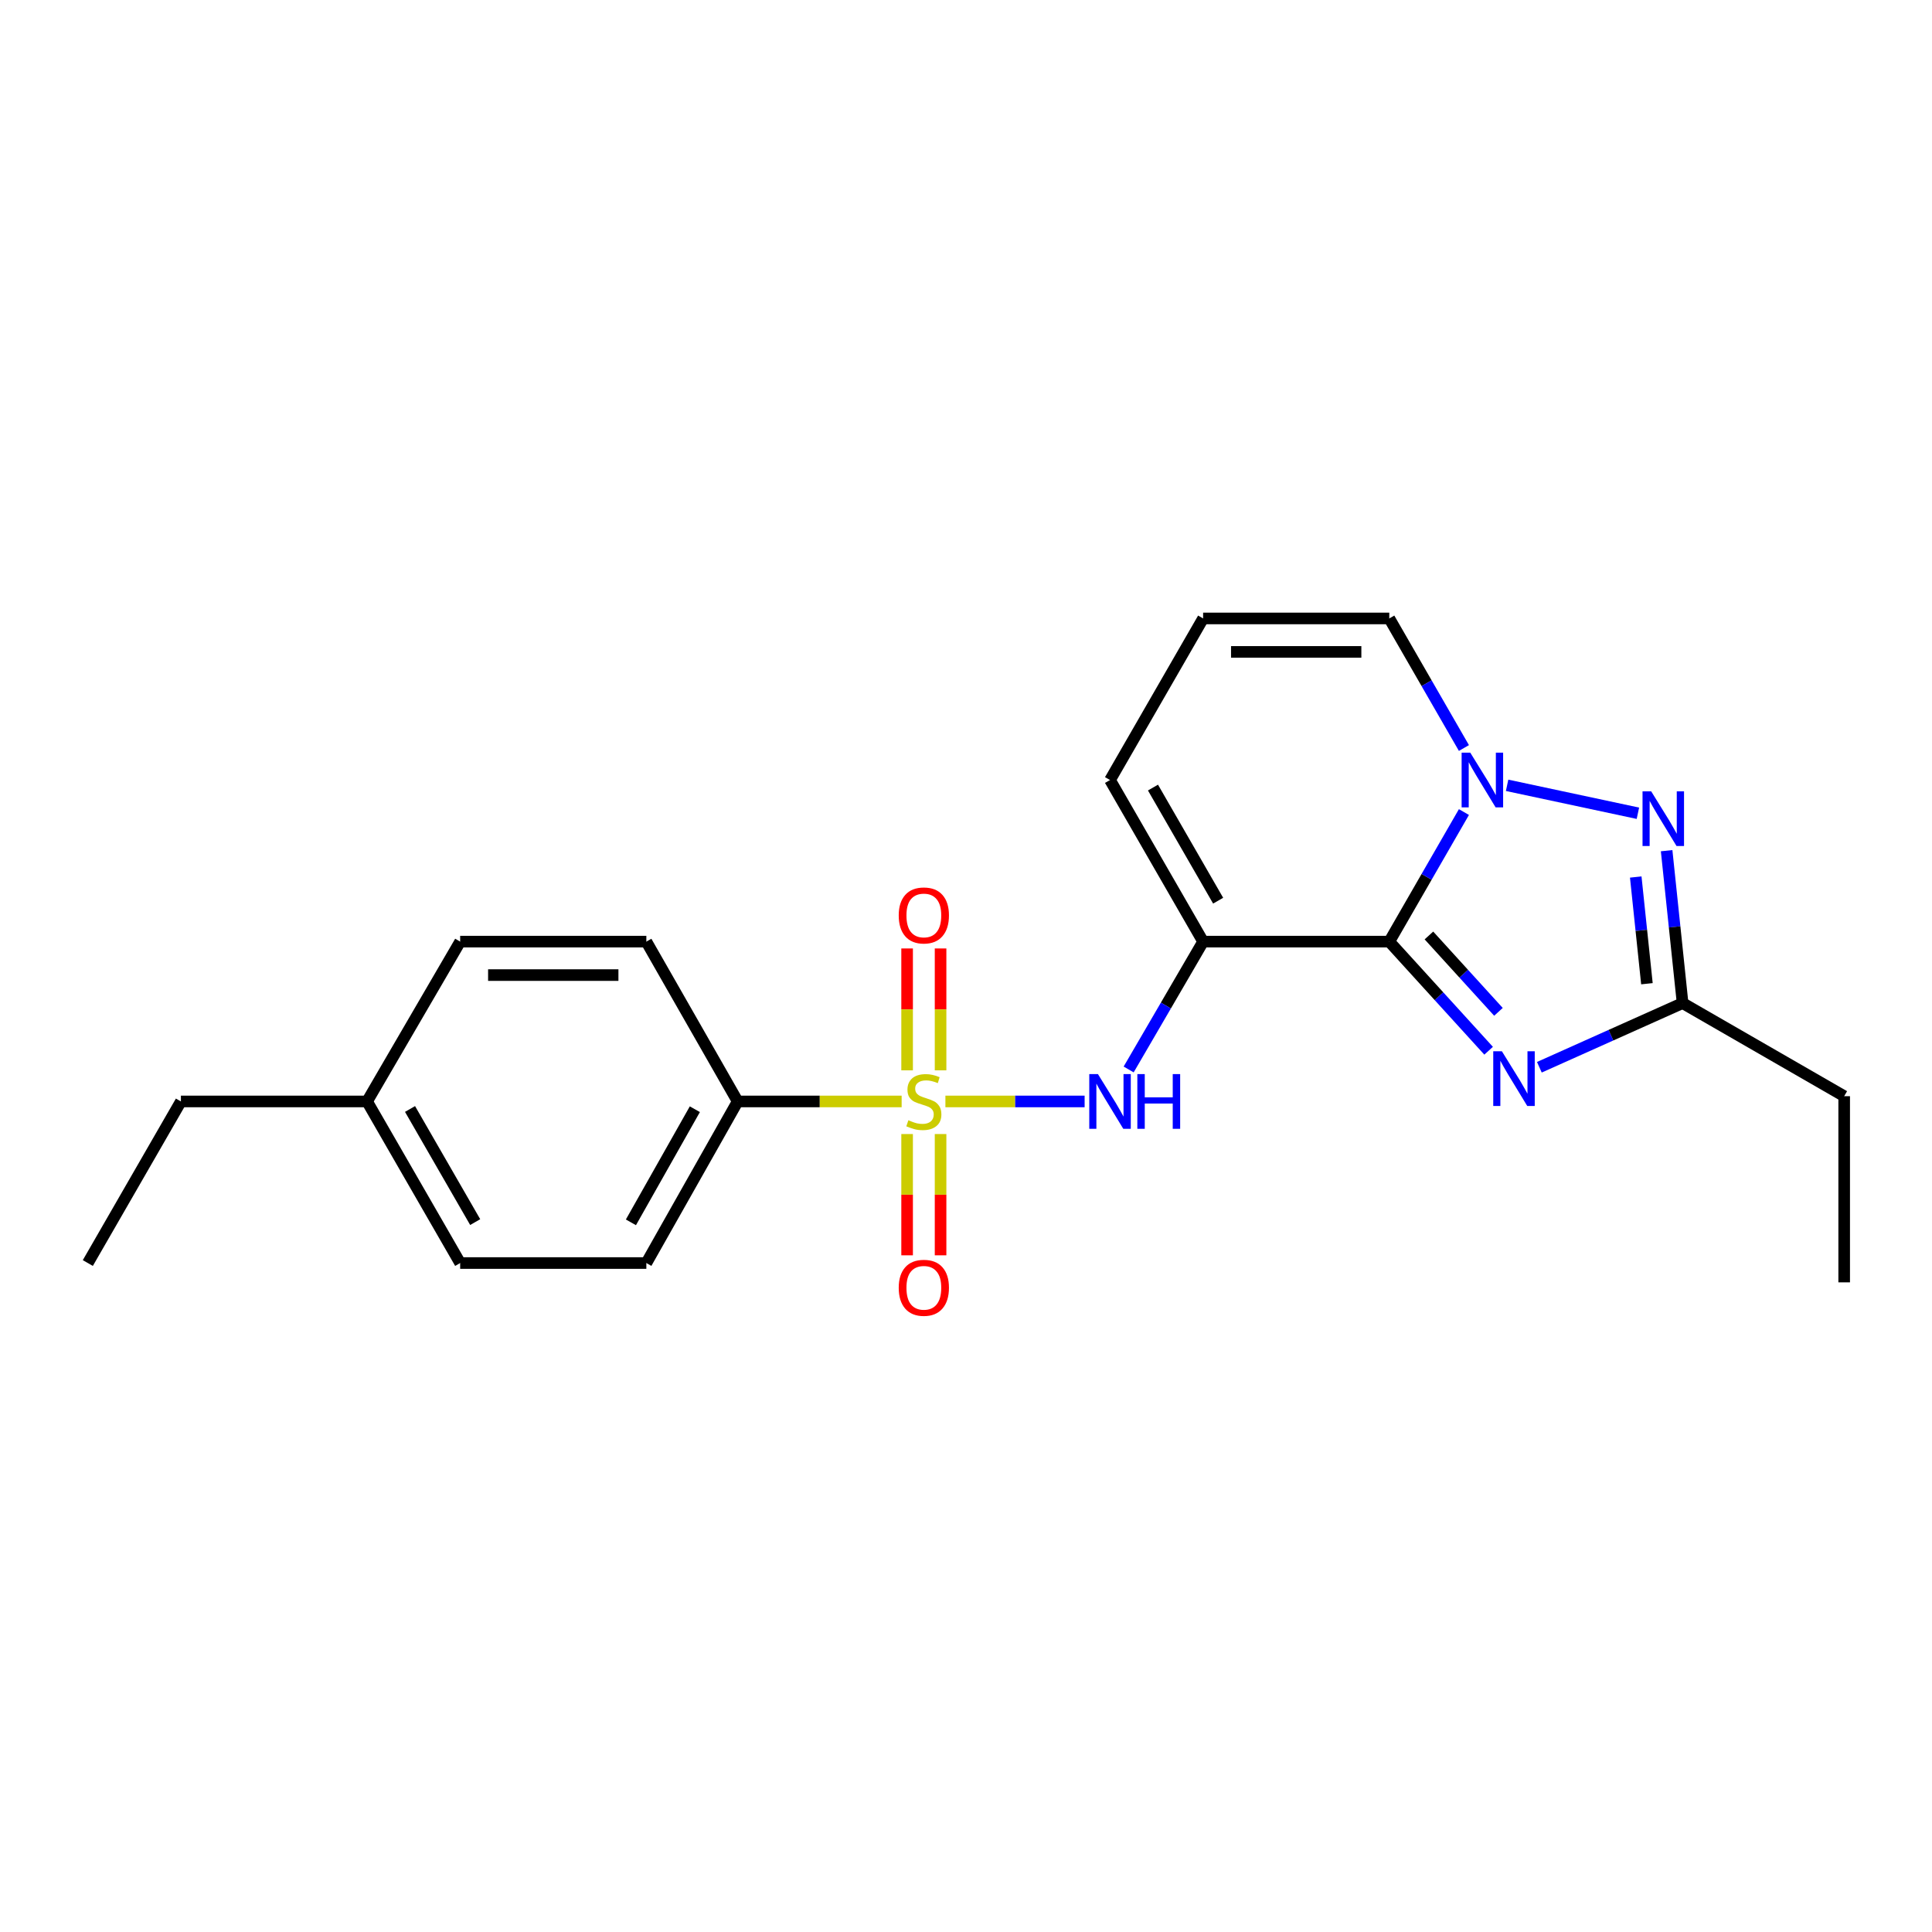 <?xml version='1.0' encoding='iso-8859-1'?>
<svg version='1.1' baseProfile='full'
              xmlns='http://www.w3.org/2000/svg'
                      xmlns:rdkit='http://www.rdkit.org/xml'
                      xmlns:xlink='http://www.w3.org/1999/xlink'
                  xml:space='preserve'
width='1000px' height='1000px' viewBox='0 0 1000 1000'>
<!-- END OF HEADER -->
<rect style='opacity:1.0;fill:#FFFFFF;stroke:none' width='1000' height='1000' x='0' y='0'> </rect>
<path class='bond-0' d='M 622.731,320.105 L 719.09,320.105' style='fill:none;fill-rule:evenodd;stroke:#000000;stroke-width:6px;stroke-linecap:butt;stroke-linejoin:miter;stroke-opacity:1' />
<path class='bond-0' d='M 637.185,337.424 L 704.636,337.424' style='fill:none;fill-rule:evenodd;stroke:#000000;stroke-width:6px;stroke-linecap:butt;stroke-linejoin:miter;stroke-opacity:1' />
<path class='bond-1' d='M 622.731,320.105 L 574.547,403.744' style='fill:none;fill-rule:evenodd;stroke:#000000;stroke-width:6px;stroke-linecap:butt;stroke-linejoin:miter;stroke-opacity:1' />
<path class='bond-2' d='M 719.09,320.105 L 738.408,353.638' style='fill:none;fill-rule:evenodd;stroke:#000000;stroke-width:6px;stroke-linecap:butt;stroke-linejoin:miter;stroke-opacity:1' />
<path class='bond-2' d='M 738.408,353.638 L 757.726,387.171' style='fill:none;fill-rule:evenodd;stroke:#0000FF;stroke-width:6px;stroke-linecap:butt;stroke-linejoin:miter;stroke-opacity:1' />
<path class='bond-3' d='M 622.731,487.383 L 719.09,487.383' style='fill:none;fill-rule:evenodd;stroke:#000000;stroke-width:6px;stroke-linecap:butt;stroke-linejoin:miter;stroke-opacity:1' />
<path class='bond-4' d='M 622.731,487.383 L 574.547,403.744' style='fill:none;fill-rule:evenodd;stroke:#000000;stroke-width:6px;stroke-linecap:butt;stroke-linejoin:miter;stroke-opacity:1' />
<path class='bond-4' d='M 630.51,466.192 L 596.781,407.645' style='fill:none;fill-rule:evenodd;stroke:#000000;stroke-width:6px;stroke-linecap:butt;stroke-linejoin:miter;stroke-opacity:1' />
<path class='bond-5' d='M 622.731,487.383 L 603.46,520.469' style='fill:none;fill-rule:evenodd;stroke:#000000;stroke-width:6px;stroke-linecap:butt;stroke-linejoin:miter;stroke-opacity:1' />
<path class='bond-5' d='M 603.46,520.469 L 584.189,553.555' style='fill:none;fill-rule:evenodd;stroke:#0000FF;stroke-width:6px;stroke-linecap:butt;stroke-linejoin:miter;stroke-opacity:1' />
<path class='bond-6' d='M 862.644,440.307 L 866.775,479.754' style='fill:none;fill-rule:evenodd;stroke:#0000FF;stroke-width:6px;stroke-linecap:butt;stroke-linejoin:miter;stroke-opacity:1' />
<path class='bond-6' d='M 866.775,479.754 L 870.906,519.201' style='fill:none;fill-rule:evenodd;stroke:#000000;stroke-width:6px;stroke-linecap:butt;stroke-linejoin:miter;stroke-opacity:1' />
<path class='bond-6' d='M 846.659,453.945 L 849.551,481.558' style='fill:none;fill-rule:evenodd;stroke:#0000FF;stroke-width:6px;stroke-linecap:butt;stroke-linejoin:miter;stroke-opacity:1' />
<path class='bond-6' d='M 849.551,481.558 L 852.443,509.171' style='fill:none;fill-rule:evenodd;stroke:#000000;stroke-width:6px;stroke-linecap:butt;stroke-linejoin:miter;stroke-opacity:1' />
<path class='bond-7' d='M 847.776,420.941 L 780.072,406.478' style='fill:none;fill-rule:evenodd;stroke:#0000FF;stroke-width:6px;stroke-linecap:butt;stroke-linejoin:miter;stroke-opacity:1' />
<path class='bond-8' d='M 796.77,552.411 L 833.838,535.806' style='fill:none;fill-rule:evenodd;stroke:#0000FF;stroke-width:6px;stroke-linecap:butt;stroke-linejoin:miter;stroke-opacity:1' />
<path class='bond-8' d='M 833.838,535.806 L 870.906,519.201' style='fill:none;fill-rule:evenodd;stroke:#000000;stroke-width:6px;stroke-linecap:butt;stroke-linejoin:miter;stroke-opacity:1' />
<path class='bond-9' d='M 770.503,543.862 L 744.796,515.623' style='fill:none;fill-rule:evenodd;stroke:#0000FF;stroke-width:6px;stroke-linecap:butt;stroke-linejoin:miter;stroke-opacity:1' />
<path class='bond-9' d='M 744.796,515.623 L 719.09,487.383' style='fill:none;fill-rule:evenodd;stroke:#000000;stroke-width:6px;stroke-linecap:butt;stroke-linejoin:miter;stroke-opacity:1' />
<path class='bond-9' d='M 775.598,523.732 L 757.603,503.964' style='fill:none;fill-rule:evenodd;stroke:#0000FF;stroke-width:6px;stroke-linecap:butt;stroke-linejoin:miter;stroke-opacity:1' />
<path class='bond-9' d='M 757.603,503.964 L 739.609,484.197' style='fill:none;fill-rule:evenodd;stroke:#000000;stroke-width:6px;stroke-linecap:butt;stroke-linejoin:miter;stroke-opacity:1' />
<path class='bond-10' d='M 719.09,487.383 L 738.408,453.85' style='fill:none;fill-rule:evenodd;stroke:#000000;stroke-width:6px;stroke-linecap:butt;stroke-linejoin:miter;stroke-opacity:1' />
<path class='bond-10' d='M 738.408,453.85 L 757.726,420.317' style='fill:none;fill-rule:evenodd;stroke:#0000FF;stroke-width:6px;stroke-linecap:butt;stroke-linejoin:miter;stroke-opacity:1' />
<path class='bond-11' d='M 561.398,570.108 L 525.368,570.108' style='fill:none;fill-rule:evenodd;stroke:#0000FF;stroke-width:6px;stroke-linecap:butt;stroke-linejoin:miter;stroke-opacity:1' />
<path class='bond-11' d='M 525.368,570.108 L 489.339,570.108' style='fill:none;fill-rule:evenodd;stroke:#CCCC00;stroke-width:6px;stroke-linecap:butt;stroke-linejoin:miter;stroke-opacity:1' />
<path class='bond-12' d='M 469.519,490.919 L 469.519,522.464' style='fill:none;fill-rule:evenodd;stroke:#FF0000;stroke-width:6px;stroke-linecap:butt;stroke-linejoin:miter;stroke-opacity:1' />
<path class='bond-12' d='M 469.519,522.464 L 469.519,554.009' style='fill:none;fill-rule:evenodd;stroke:#CCCC00;stroke-width:6px;stroke-linecap:butt;stroke-linejoin:miter;stroke-opacity:1' />
<path class='bond-12' d='M 486.838,490.919 L 486.838,522.464' style='fill:none;fill-rule:evenodd;stroke:#FF0000;stroke-width:6px;stroke-linecap:butt;stroke-linejoin:miter;stroke-opacity:1' />
<path class='bond-12' d='M 486.838,522.464 L 486.838,554.009' style='fill:none;fill-rule:evenodd;stroke:#CCCC00;stroke-width:6px;stroke-linecap:butt;stroke-linejoin:miter;stroke-opacity:1' />
<path class='bond-13' d='M 486.838,649.748 L 486.838,618.363' style='fill:none;fill-rule:evenodd;stroke:#FF0000;stroke-width:6px;stroke-linecap:butt;stroke-linejoin:miter;stroke-opacity:1' />
<path class='bond-13' d='M 486.838,618.363 L 486.838,586.979' style='fill:none;fill-rule:evenodd;stroke:#CCCC00;stroke-width:6px;stroke-linecap:butt;stroke-linejoin:miter;stroke-opacity:1' />
<path class='bond-13' d='M 469.519,649.748 L 469.519,618.363' style='fill:none;fill-rule:evenodd;stroke:#FF0000;stroke-width:6px;stroke-linecap:butt;stroke-linejoin:miter;stroke-opacity:1' />
<path class='bond-13' d='M 469.519,618.363 L 469.519,586.979' style='fill:none;fill-rule:evenodd;stroke:#CCCC00;stroke-width:6px;stroke-linecap:butt;stroke-linejoin:miter;stroke-opacity:1' />
<path class='bond-14' d='M 466.69,570.108 L 424.255,570.108' style='fill:none;fill-rule:evenodd;stroke:#CCCC00;stroke-width:6px;stroke-linecap:butt;stroke-linejoin:miter;stroke-opacity:1' />
<path class='bond-14' d='M 424.255,570.108 L 381.82,570.108' style='fill:none;fill-rule:evenodd;stroke:#000000;stroke-width:6px;stroke-linecap:butt;stroke-linejoin:miter;stroke-opacity:1' />
<path class='bond-15' d='M 870.906,519.201 L 954.545,567.386' style='fill:none;fill-rule:evenodd;stroke:#000000;stroke-width:6px;stroke-linecap:butt;stroke-linejoin:miter;stroke-opacity:1' />
<path class='bond-16' d='M 954.545,567.386 L 954.545,663.744' style='fill:none;fill-rule:evenodd;stroke:#000000;stroke-width:6px;stroke-linecap:butt;stroke-linejoin:miter;stroke-opacity:1' />
<path class='bond-17' d='M 381.82,570.108 L 334.55,653.748' style='fill:none;fill-rule:evenodd;stroke:#000000;stroke-width:6px;stroke-linecap:butt;stroke-linejoin:miter;stroke-opacity:1' />
<path class='bond-17' d='M 359.652,574.133 L 326.563,632.681' style='fill:none;fill-rule:evenodd;stroke:#000000;stroke-width:6px;stroke-linecap:butt;stroke-linejoin:miter;stroke-opacity:1' />
<path class='bond-18' d='M 381.82,570.108 L 334.55,487.383' style='fill:none;fill-rule:evenodd;stroke:#000000;stroke-width:6px;stroke-linecap:butt;stroke-linejoin:miter;stroke-opacity:1' />
<path class='bond-19' d='M 334.55,653.748 L 238.182,653.748' style='fill:none;fill-rule:evenodd;stroke:#000000;stroke-width:6px;stroke-linecap:butt;stroke-linejoin:miter;stroke-opacity:1' />
<path class='bond-20' d='M 334.55,487.383 L 238.182,487.383' style='fill:none;fill-rule:evenodd;stroke:#000000;stroke-width:6px;stroke-linecap:butt;stroke-linejoin:miter;stroke-opacity:1' />
<path class='bond-20' d='M 320.095,504.702 L 252.637,504.702' style='fill:none;fill-rule:evenodd;stroke:#000000;stroke-width:6px;stroke-linecap:butt;stroke-linejoin:miter;stroke-opacity:1' />
<path class='bond-21' d='M 238.182,487.383 L 189.997,570.108' style='fill:none;fill-rule:evenodd;stroke:#000000;stroke-width:6px;stroke-linecap:butt;stroke-linejoin:miter;stroke-opacity:1' />
<path class='bond-22' d='M 238.182,653.748 L 189.997,570.108' style='fill:none;fill-rule:evenodd;stroke:#000000;stroke-width:6px;stroke-linecap:butt;stroke-linejoin:miter;stroke-opacity:1' />
<path class='bond-22' d='M 245.96,632.557 L 212.231,574.009' style='fill:none;fill-rule:evenodd;stroke:#000000;stroke-width:6px;stroke-linecap:butt;stroke-linejoin:miter;stroke-opacity:1' />
<path class='bond-23' d='M 189.997,570.108 L 93.639,570.108' style='fill:none;fill-rule:evenodd;stroke:#000000;stroke-width:6px;stroke-linecap:butt;stroke-linejoin:miter;stroke-opacity:1' />
<path class='bond-24' d='M 93.639,570.108 L 45.455,653.748' style='fill:none;fill-rule:evenodd;stroke:#000000;stroke-width:6px;stroke-linecap:butt;stroke-linejoin:miter;stroke-opacity:1' />
<path  class='atom-4' d='M 854.65 409.587
L 863.93 424.587
Q 864.85 426.067, 866.33 428.747
Q 867.81 431.427, 867.89 431.587
L 867.89 409.587
L 871.65 409.587
L 871.65 437.907
L 867.77 437.907
L 857.81 421.507
Q 856.65 419.587, 855.41 417.387
Q 854.21 415.187, 853.85 414.507
L 853.85 437.907
L 850.17 437.907
L 850.17 409.587
L 854.65 409.587
' fill='#0000FF'/>
<path  class='atom-5' d='M 777.38 544.133
L 786.66 559.133
Q 787.58 560.613, 789.06 563.293
Q 790.54 565.973, 790.62 566.133
L 790.62 544.133
L 794.38 544.133
L 794.38 572.453
L 790.5 572.453
L 780.54 556.053
Q 779.38 554.133, 778.14 551.933
Q 776.94 549.733, 776.58 549.053
L 776.58 572.453
L 772.9 572.453
L 772.9 544.133
L 777.38 544.133
' fill='#0000FF'/>
<path  class='atom-7' d='M 761.014 389.584
L 770.294 404.584
Q 771.214 406.064, 772.694 408.744
Q 774.174 411.424, 774.254 411.584
L 774.254 389.584
L 778.014 389.584
L 778.014 417.904
L 774.134 417.904
L 764.174 401.504
Q 763.014 399.584, 761.774 397.384
Q 760.574 395.184, 760.214 394.504
L 760.214 417.904
L 756.534 417.904
L 756.534 389.584
L 761.014 389.584
' fill='#0000FF'/>
<path  class='atom-8' d='M 568.287 555.948
L 577.567 570.948
Q 578.487 572.428, 579.967 575.108
Q 581.447 577.788, 581.527 577.948
L 581.527 555.948
L 585.287 555.948
L 585.287 584.268
L 581.407 584.268
L 571.447 567.868
Q 570.287 565.948, 569.047 563.748
Q 567.847 561.548, 567.487 560.868
L 567.487 584.268
L 563.807 584.268
L 563.807 555.948
L 568.287 555.948
' fill='#0000FF'/>
<path  class='atom-8' d='M 588.687 555.948
L 592.527 555.948
L 592.527 567.988
L 607.007 567.988
L 607.007 555.948
L 610.847 555.948
L 610.847 584.268
L 607.007 584.268
L 607.007 571.188
L 592.527 571.188
L 592.527 584.268
L 588.687 584.268
L 588.687 555.948
' fill='#0000FF'/>
<path  class='atom-9' d='M 465.179 473.83
Q 465.179 467.03, 468.539 463.23
Q 471.899 459.43, 478.179 459.43
Q 484.459 459.43, 487.819 463.23
Q 491.179 467.03, 491.179 473.83
Q 491.179 480.71, 487.779 484.63
Q 484.379 488.51, 478.179 488.51
Q 471.939 488.51, 468.539 484.63
Q 465.179 480.75, 465.179 473.83
M 478.179 485.31
Q 482.499 485.31, 484.819 482.43
Q 487.179 479.51, 487.179 473.83
Q 487.179 468.27, 484.819 465.47
Q 482.499 462.63, 478.179 462.63
Q 473.859 462.63, 471.499 465.43
Q 469.179 468.23, 469.179 473.83
Q 469.179 479.55, 471.499 482.43
Q 473.859 485.31, 478.179 485.31
' fill='#FF0000'/>
<path  class='atom-10' d='M 465.179 666.557
Q 465.179 659.757, 468.539 655.957
Q 471.899 652.157, 478.179 652.157
Q 484.459 652.157, 487.819 655.957
Q 491.179 659.757, 491.179 666.557
Q 491.179 673.437, 487.779 677.357
Q 484.379 681.237, 478.179 681.237
Q 471.939 681.237, 468.539 677.357
Q 465.179 673.477, 465.179 666.557
M 478.179 678.037
Q 482.499 678.037, 484.819 675.157
Q 487.179 672.237, 487.179 666.557
Q 487.179 660.997, 484.819 658.197
Q 482.499 655.357, 478.179 655.357
Q 473.859 655.357, 471.499 658.157
Q 469.179 660.957, 469.179 666.557
Q 469.179 672.277, 471.499 675.157
Q 473.859 678.037, 478.179 678.037
' fill='#FF0000'/>
<path  class='atom-11' d='M 470.179 579.828
Q 470.499 579.948, 471.819 580.508
Q 473.139 581.068, 474.579 581.428
Q 476.059 581.748, 477.499 581.748
Q 480.179 581.748, 481.739 580.468
Q 483.299 579.148, 483.299 576.868
Q 483.299 575.308, 482.499 574.348
Q 481.739 573.388, 480.539 572.868
Q 479.339 572.348, 477.339 571.748
Q 474.819 570.988, 473.299 570.268
Q 471.819 569.548, 470.739 568.028
Q 469.699 566.508, 469.699 563.948
Q 469.699 560.388, 472.099 558.188
Q 474.539 555.988, 479.339 555.988
Q 482.619 555.988, 486.339 557.548
L 485.419 560.628
Q 482.019 559.228, 479.459 559.228
Q 476.699 559.228, 475.179 560.388
Q 473.659 561.508, 473.699 563.468
Q 473.699 564.988, 474.459 565.908
Q 475.259 566.828, 476.379 567.348
Q 477.539 567.868, 479.459 568.468
Q 482.019 569.268, 483.539 570.068
Q 485.059 570.868, 486.139 572.508
Q 487.259 574.108, 487.259 576.868
Q 487.259 580.788, 484.619 582.908
Q 482.019 584.988, 477.659 584.988
Q 475.139 584.988, 473.219 584.428
Q 471.339 583.908, 469.099 582.988
L 470.179 579.828
' fill='#CCCC00'/>
</svg>
